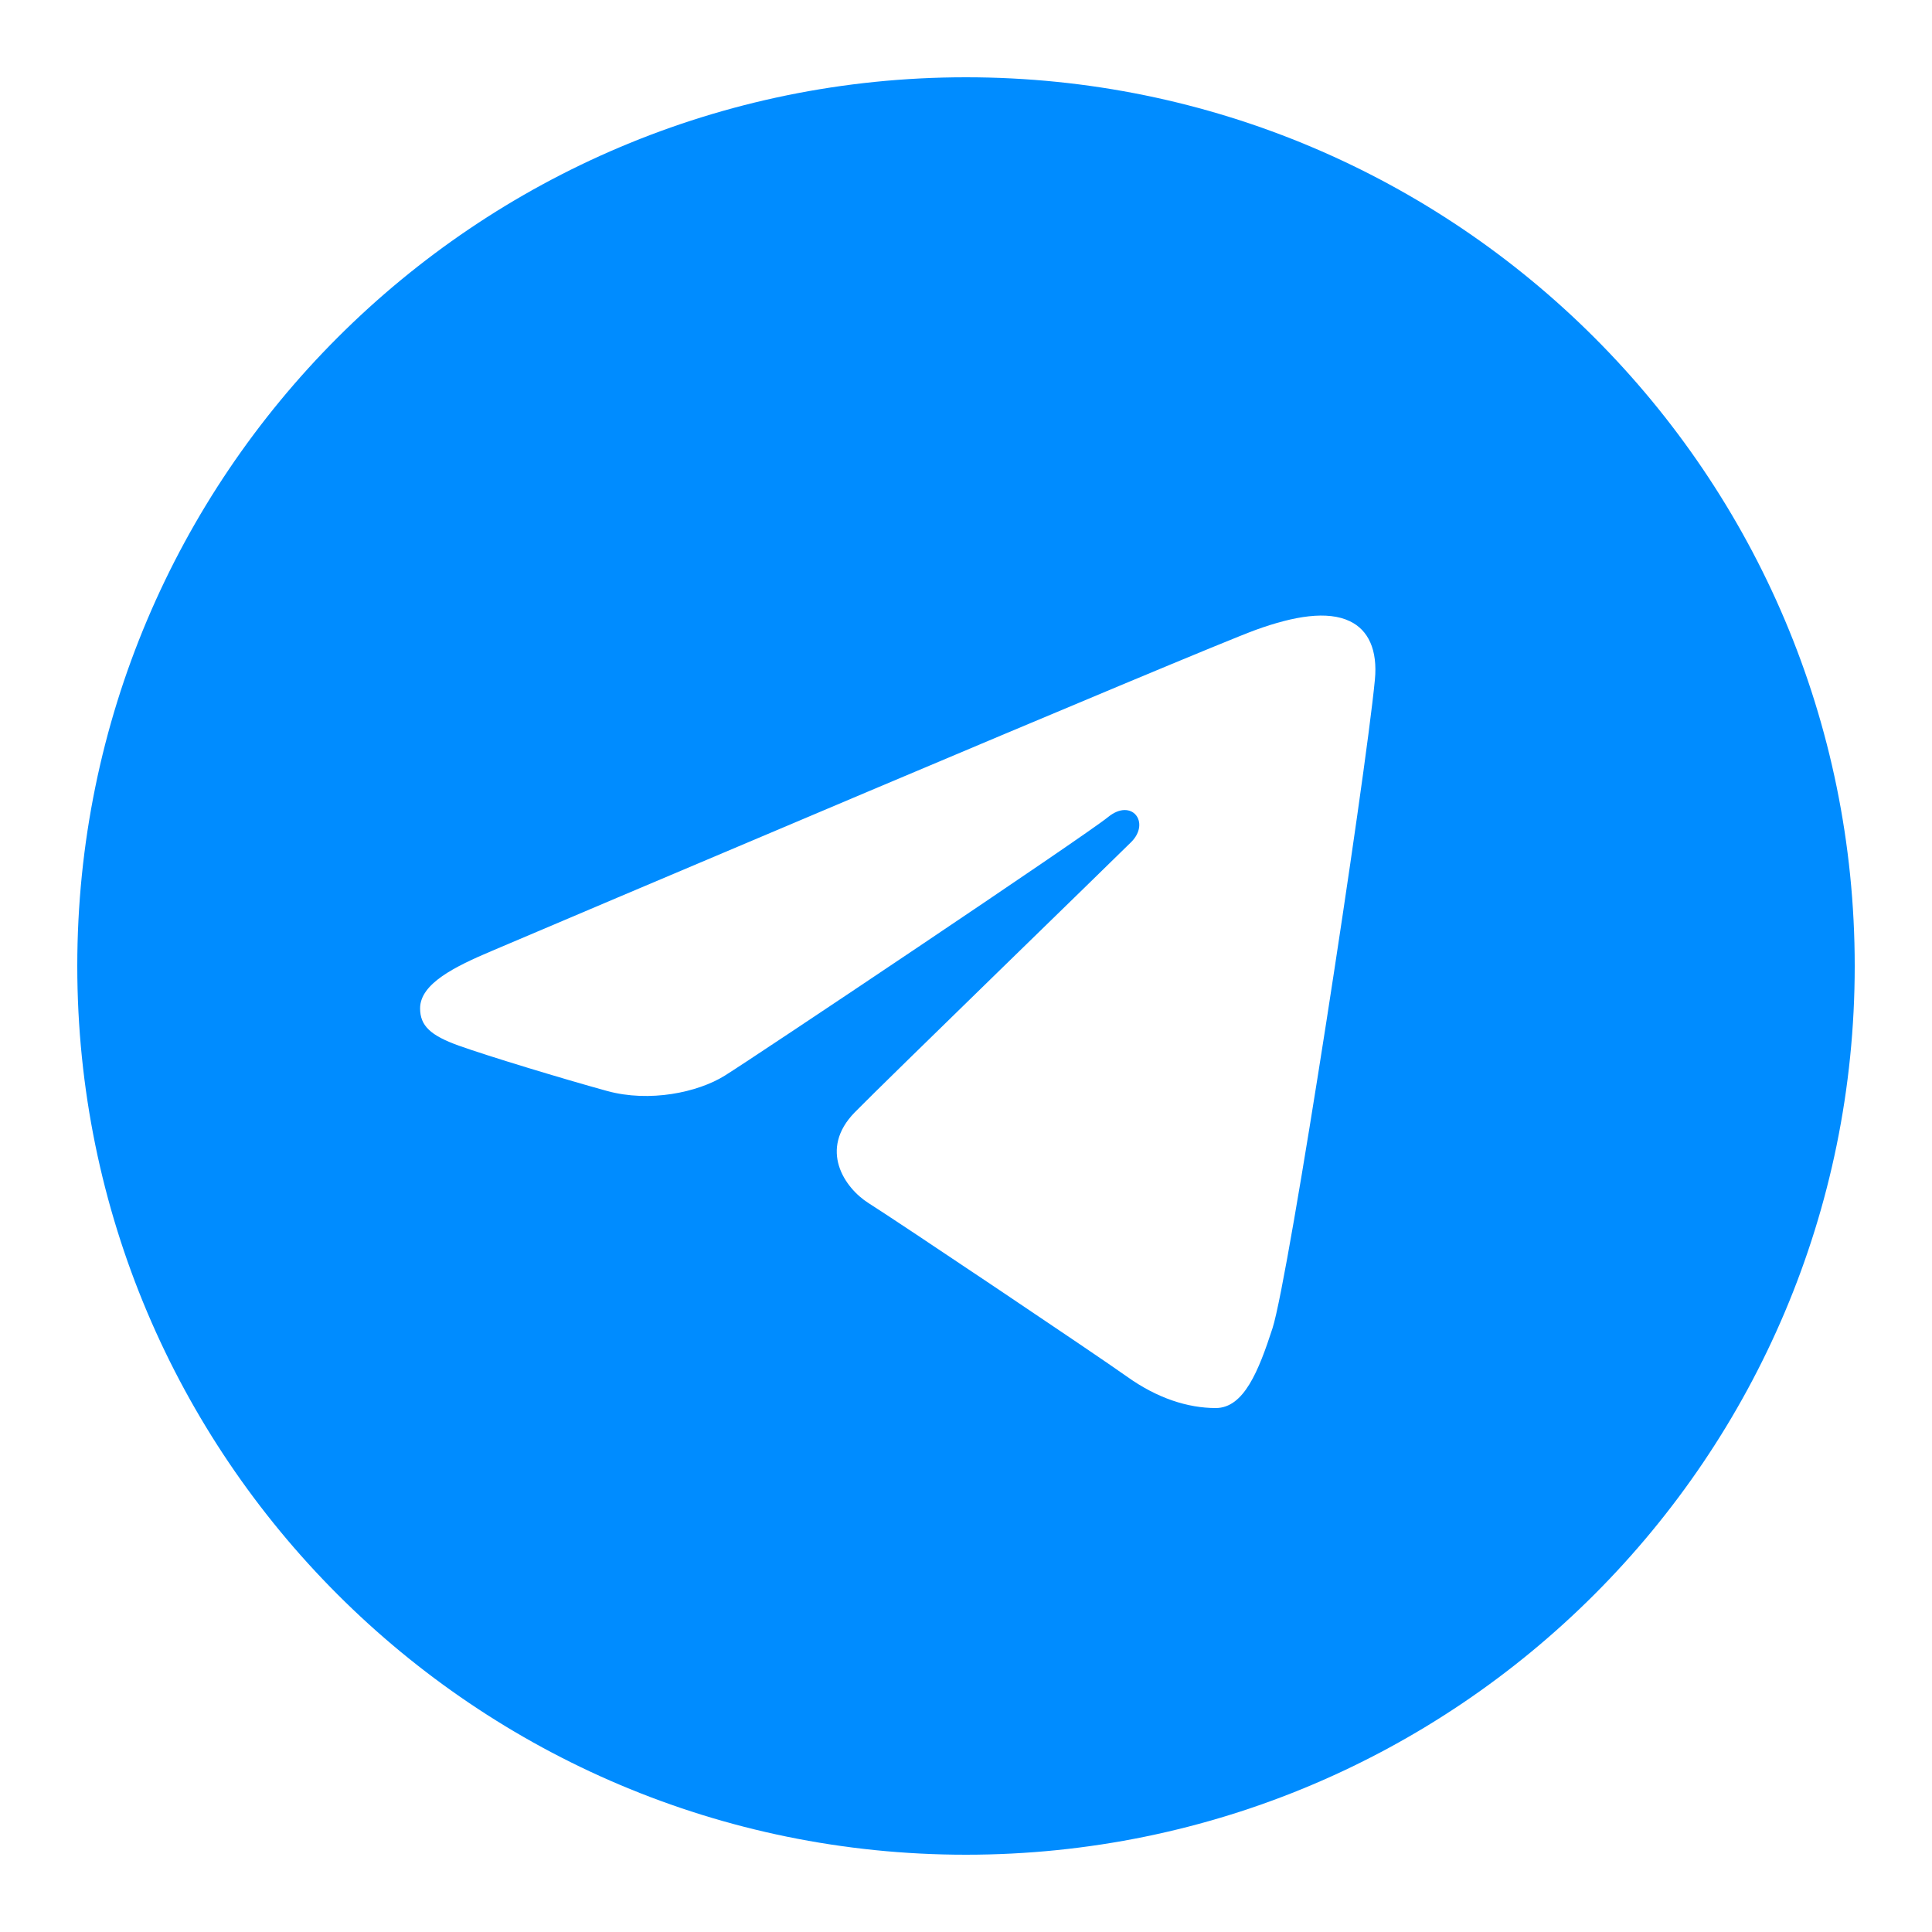 <?xml version="1.0" encoding="UTF-8"?> <svg xmlns="http://www.w3.org/2000/svg" width="25" height="25" viewBox="0 0 25 25" fill="none"><path d="M12.499 1C18.851 1 24 6.149 24 12.5C24 18.852 18.851 24 12.499 24C6.148 24 1 18.852 1 12.5C1 6.149 6.148 1 12.499 1ZM16.466 17.188C16.678 16.538 17.669 10.07 17.791 8.796C17.828 8.41 17.706 8.153 17.468 8.039C17.178 7.9 16.75 7.97 16.254 8.149C15.573 8.394 6.867 12.091 6.364 12.305C5.887 12.507 5.436 12.728 5.436 13.048C5.436 13.273 5.57 13.399 5.938 13.531C6.321 13.668 7.285 13.96 7.855 14.117C8.403 14.268 9.028 14.137 9.378 13.919C9.749 13.689 14.03 10.824 14.338 10.573C14.645 10.322 14.889 10.643 14.639 10.895C14.387 11.146 11.448 13.998 11.061 14.393C10.591 14.873 10.925 15.37 11.24 15.569C11.601 15.796 14.193 17.535 14.584 17.814C14.974 18.093 15.37 18.22 15.732 18.22C16.095 18.22 16.286 17.742 16.466 17.188Z" fill="#008CFF"></path></svg> 